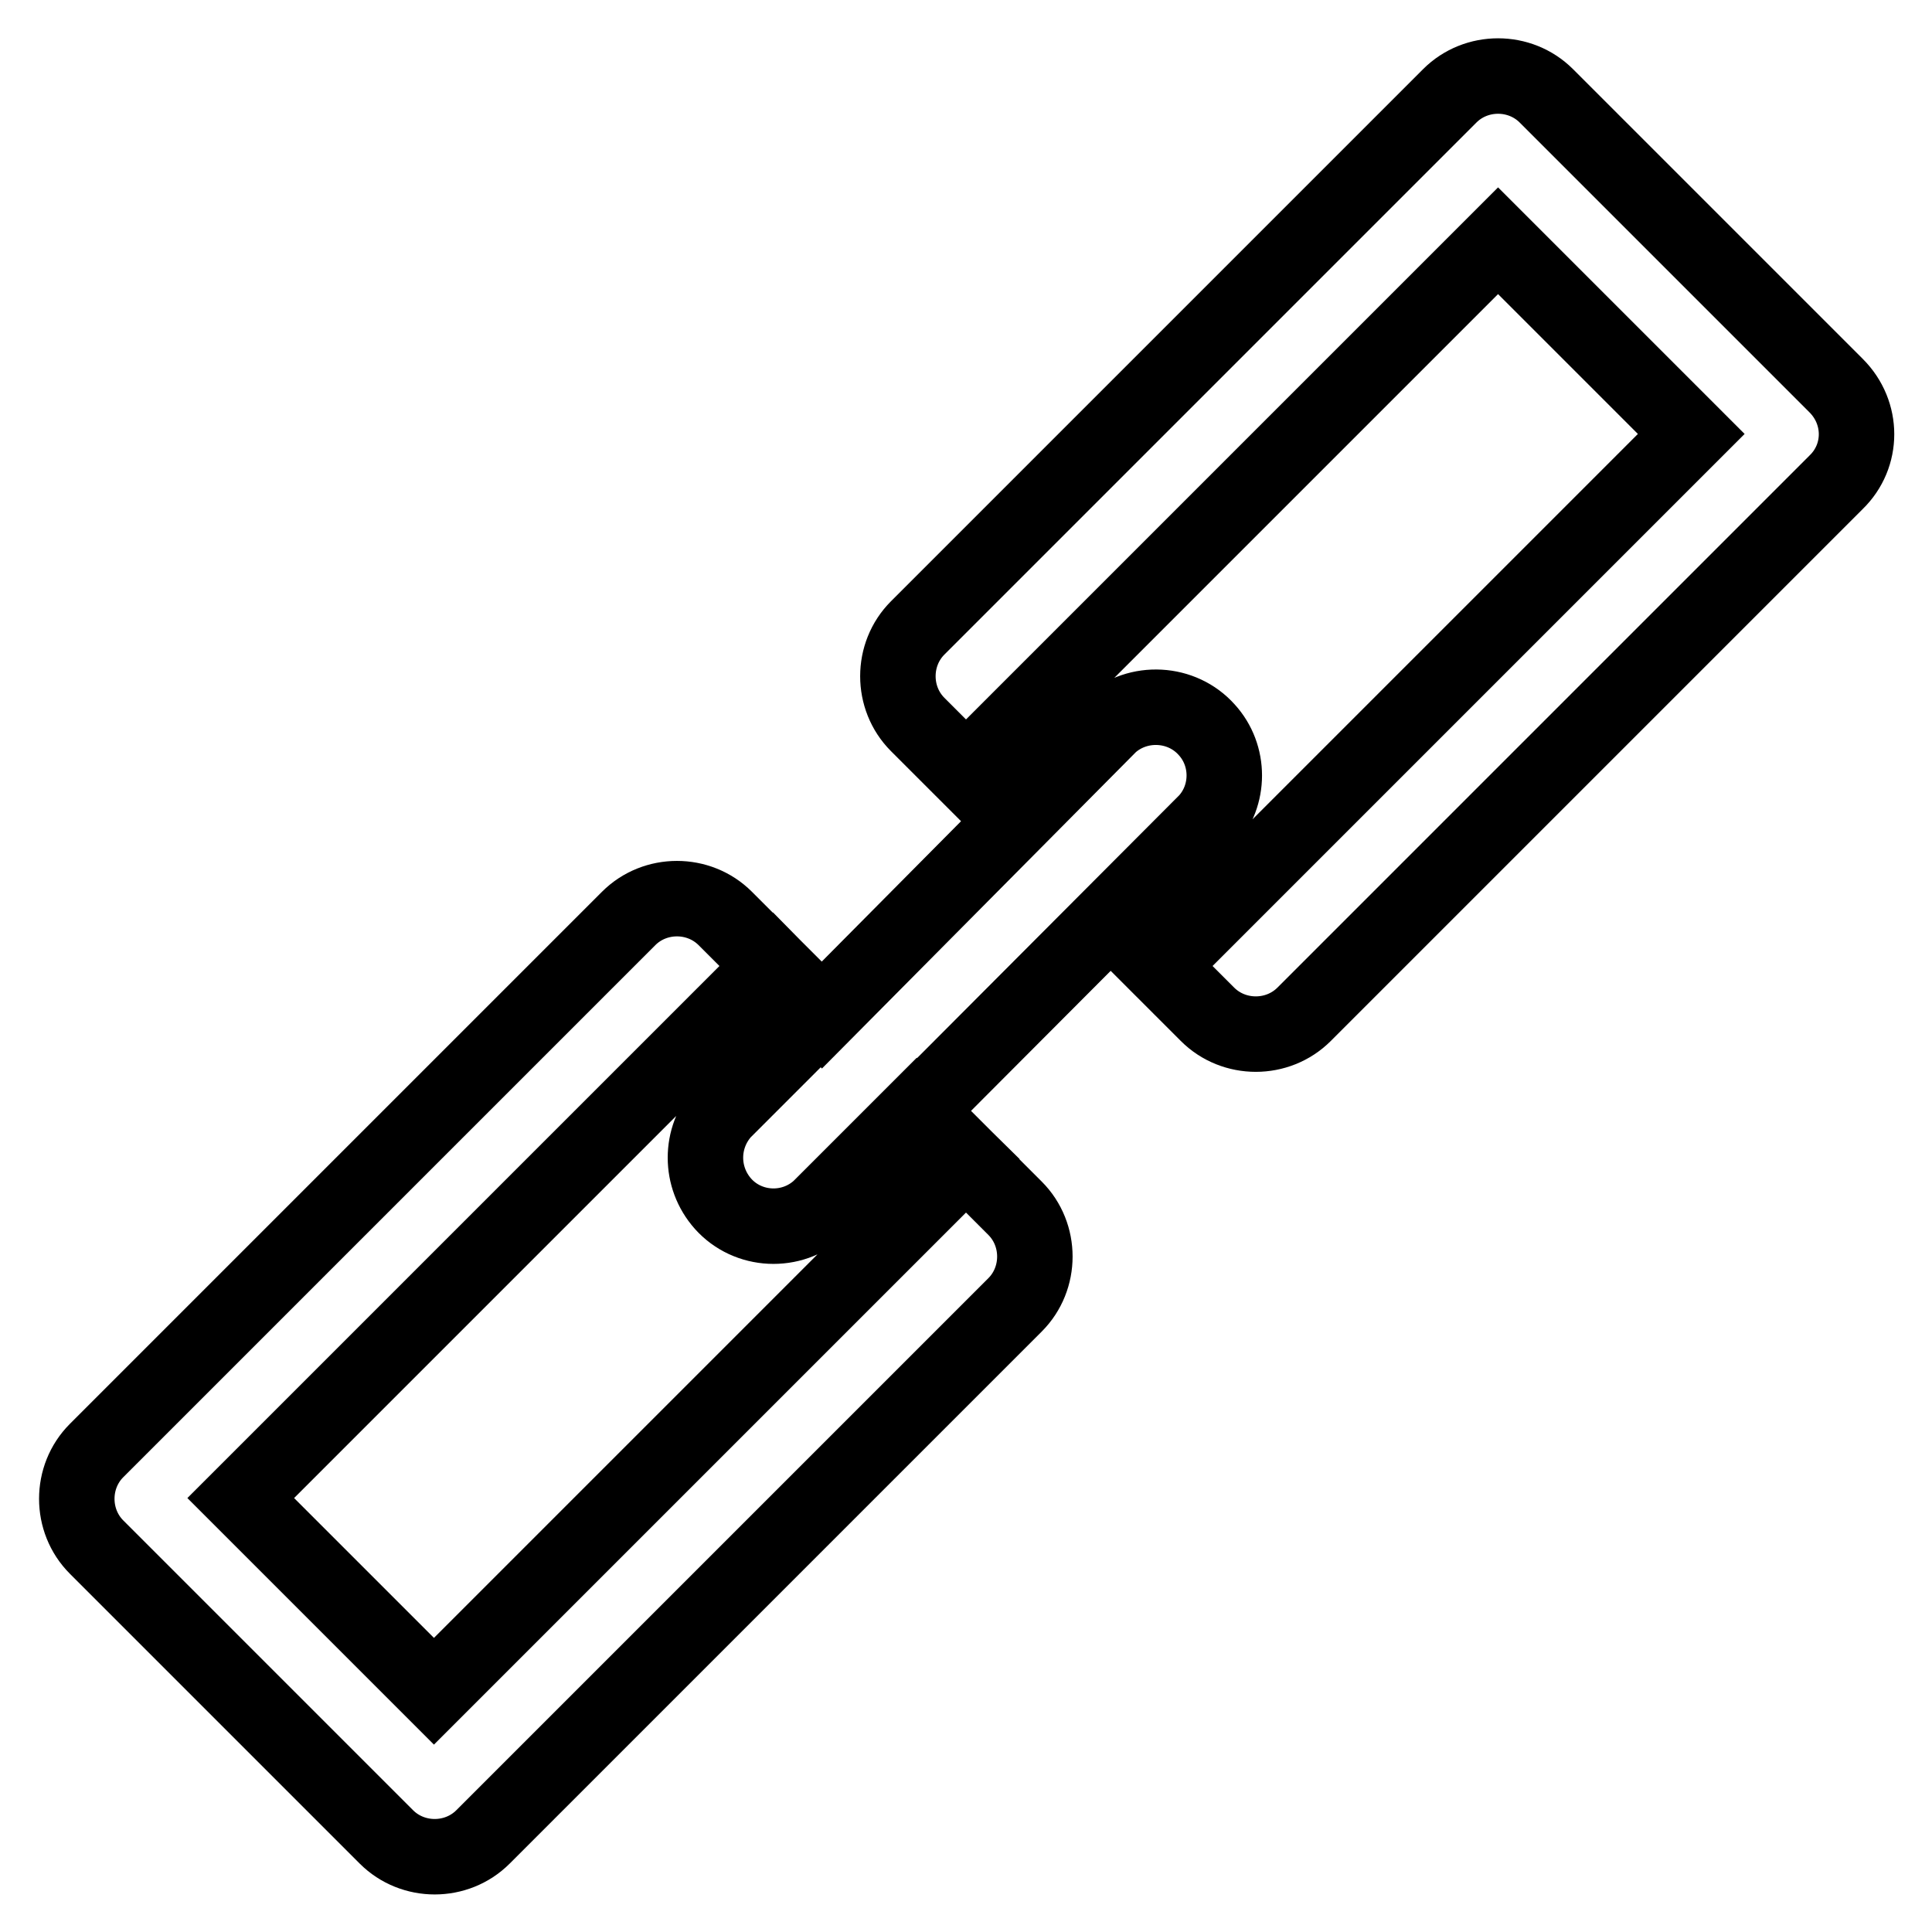 <?xml version="1.0" encoding="utf-8"?>
<!-- Svg Vector Icons : http://www.onlinewebfonts.com/icon -->
<!DOCTYPE svg PUBLIC "-//W3C//DTD SVG 1.1//EN" "http://www.w3.org/Graphics/SVG/1.1/DTD/svg11.dtd">
<svg version="1.1" xmlns="http://www.w3.org/2000/svg" xmlns:xlink="http://www.w3.org/1999/xlink" x="0px" y="0px" viewBox="0 0 256 256" enable-background="new 0 0 256 256" xml:space="preserve">
<g> <path stroke-width="10" fill-opacity="0" stroke="#000000"  d="M243.3,63.9l-70.5,70.5c-3.5,3.5-9.3,3.5-12.8,0l-6.4-6.4l70.5-70.5l-25.6-25.6L128,102.4l-6.4-6.4 c-3.5-3.5-3.5-9.3,0-12.8l70.5-70.5c3.5-3.5,9.3-3.5,12.8,0l38.4,38.4C246.9,54.7,246.9,60.4,243.3,63.9L243.3,63.9z M147.1,96 c3.7-3.3,9.5-3,12.8,0.7c3.1,3.4,3.1,8.7,0,12.1l-38.3,38.4l12.9,12.9c3.5,3.5,3.5,9.3,0,12.8l-70.5,70.5c-3.5,3.5-9.3,3.5-12.8,0 l-38.4-38.4c-3.5-3.5-3.5-9.3,0-12.8l70.5-70.5c3.5-3.5,9.3-3.5,12.8,0l12.8,12.8L147.1,96z M102.4,128l-70.5,70.5l25.6,25.6 l70.5-70.5l-6.5-6.4l-12.9,12.9c-3.7,3.4-9.5,3.1-12.8-0.6c-3.1-3.5-3.1-8.7,0-12.2l12.9-12.9L102.4,128z"/></g>
</svg>